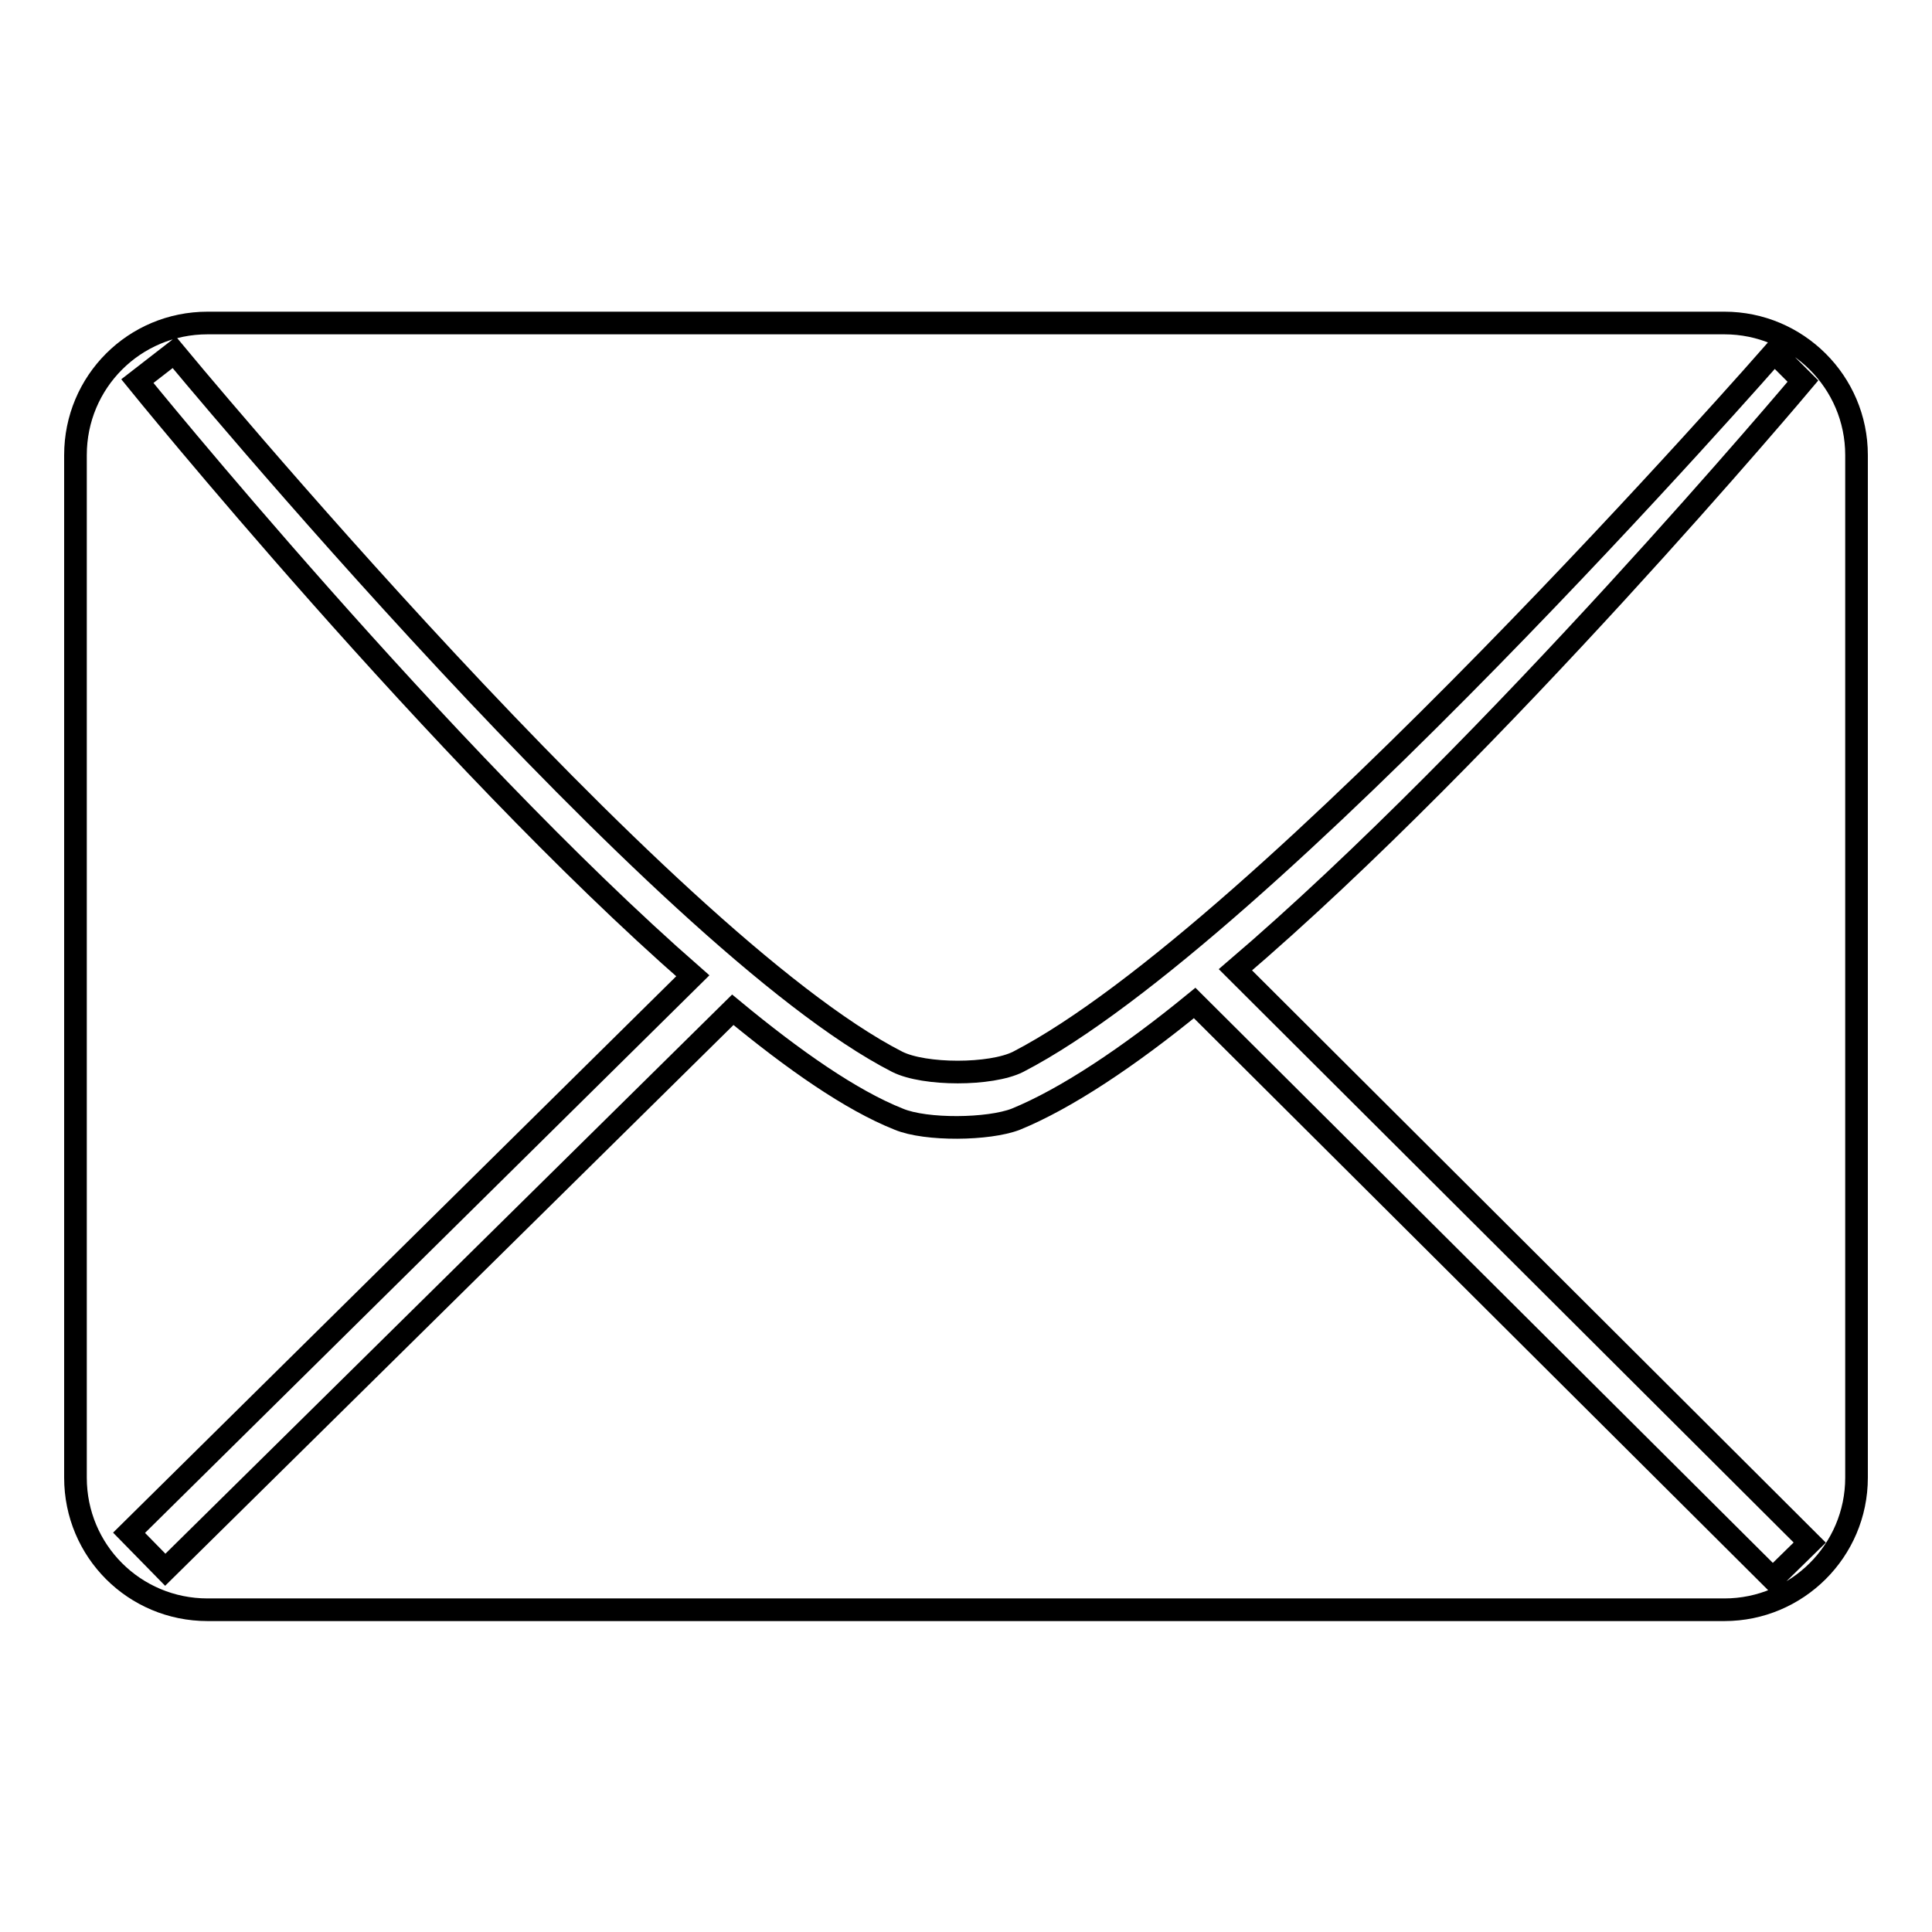 <?xml version="1.0" encoding="utf-8"?>
<!-- Svg Vector Icons : http://www.onlinewebfonts.com/icon -->
<!DOCTYPE svg PUBLIC "-//W3C//DTD SVG 1.1//EN" "http://www.w3.org/Graphics/SVG/1.1/DTD/svg11.dtd">
<svg version="1.1" xmlns="http://www.w3.org/2000/svg" xmlns:xlink="http://www.w3.org/1999/xlink" x="0px" y="0px" viewBox="0 0 256 256" enable-background="new 0 0 256 256" xml:space="preserve">
<g><g><path stroke-width="3" fill-opacity="0" stroke="#000000"  d="M228.5,42.8h-201c-9.7,0-17.5,7.8-17.5,17.5v135.5c0,9.7,7.8,17.5,17.5,17.5h201c9.6,0,17.5-7.8,17.5-17.5V60.3C246,50.6,238.1,42.8,228.5,42.8L228.5,42.8z M234.9,209.2l-76.6-76.3c-8.8,7.2-17.1,12.7-23.7,15.4c-3.6,1.4-11.9,1.5-15.5,0c-6.3-2.5-13.9-7.8-22-14.5L21.9,208l-4.8-4.9l74.7-73.8c-33.4-29.2-73.6-78.8-73.6-78.8l4.9-3.8c0,0,64.5,78,95.8,94c3.6,1.8,12.4,1.8,16,0c32.7-16.9,100.2-94,100.2-94l3.8,3.8c0,0-40.9,48.7-75.2,78l76.1,75.9L234.9,209.2L234.9,209.2z"/></g></g>
</svg>